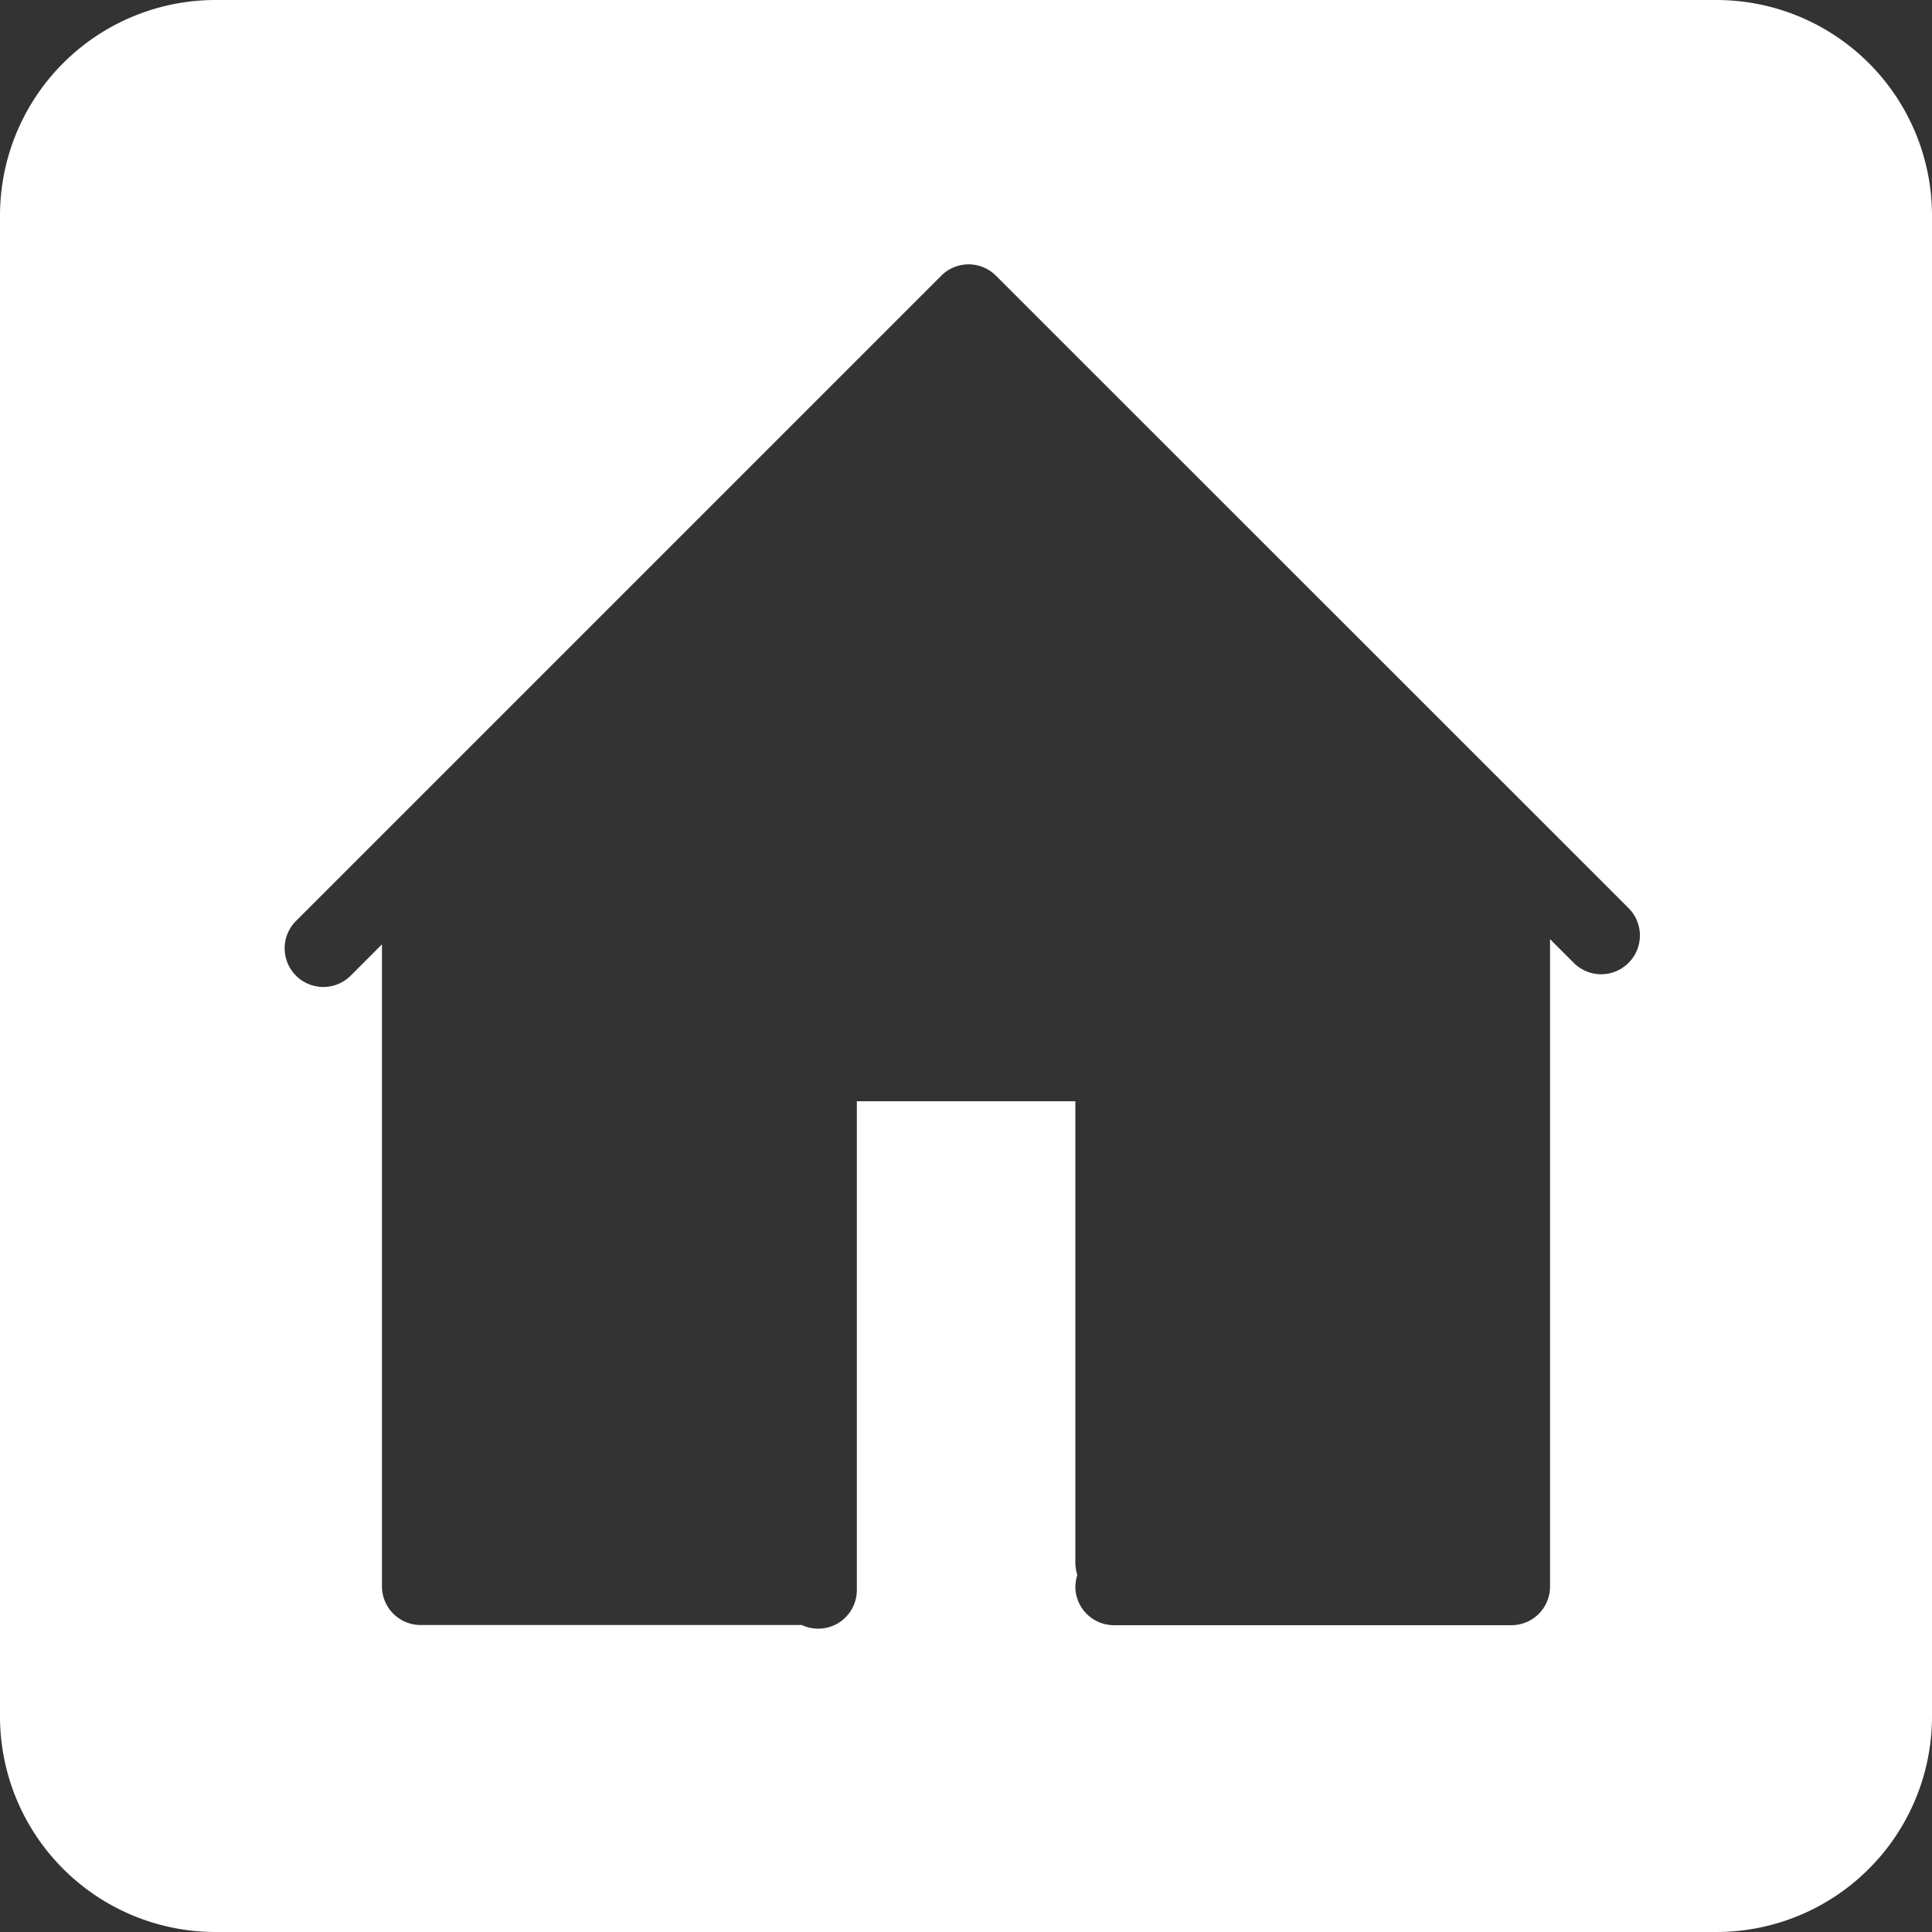 <?xml version="1.0" encoding="UTF-8" standalone="no"?><svg xmlns="http://www.w3.org/2000/svg" xmlns:xlink="http://www.w3.org/1999/xlink" data-name="Layer 5" fill="#000000" height="100" preserveAspectRatio="xMidYMid meet" version="1" viewBox="-0.0 -0.0 100.0 100.0" width="100" zoomAndPan="magnify"><rect x="-0.0" y="-0.0" width="100.0" height="100.0" fill="#333333" stroke="none"/><g id="change1_1"><path d="M88.84,0H11.16A11.16,11.16,0,0,0,0,11.16V88.84A11.16,11.16,0,0,0,11.16,100H88.84A11.16,11.16,0,0,0,100,88.84V11.16A11.16,11.16,0,0,0,88.84,0ZM84.29,49.84a2,2,0,0,1-2.83,0l-1.23-1.23V82.12a2,2,0,0,1-2,2H57.66a2,2,0,0,1-2-2,2.35,2.35,0,0,1,.1-.6,2.28,2.28,0,0,1-.1-.59V57H44.35v25.3a2,2,0,0,1-2,2,2,2,0,0,1-.85-.19H21.77a2,2,0,0,1-2-2V48.88L18.15,50.5a2,2,0,0,1-2.83-2.83l33.4-33.4a2,2,0,0,1,2.83,0L84.29,47A2,2,0,0,1,84.29,49.84Z" fill="#ffffff"/></g></svg>